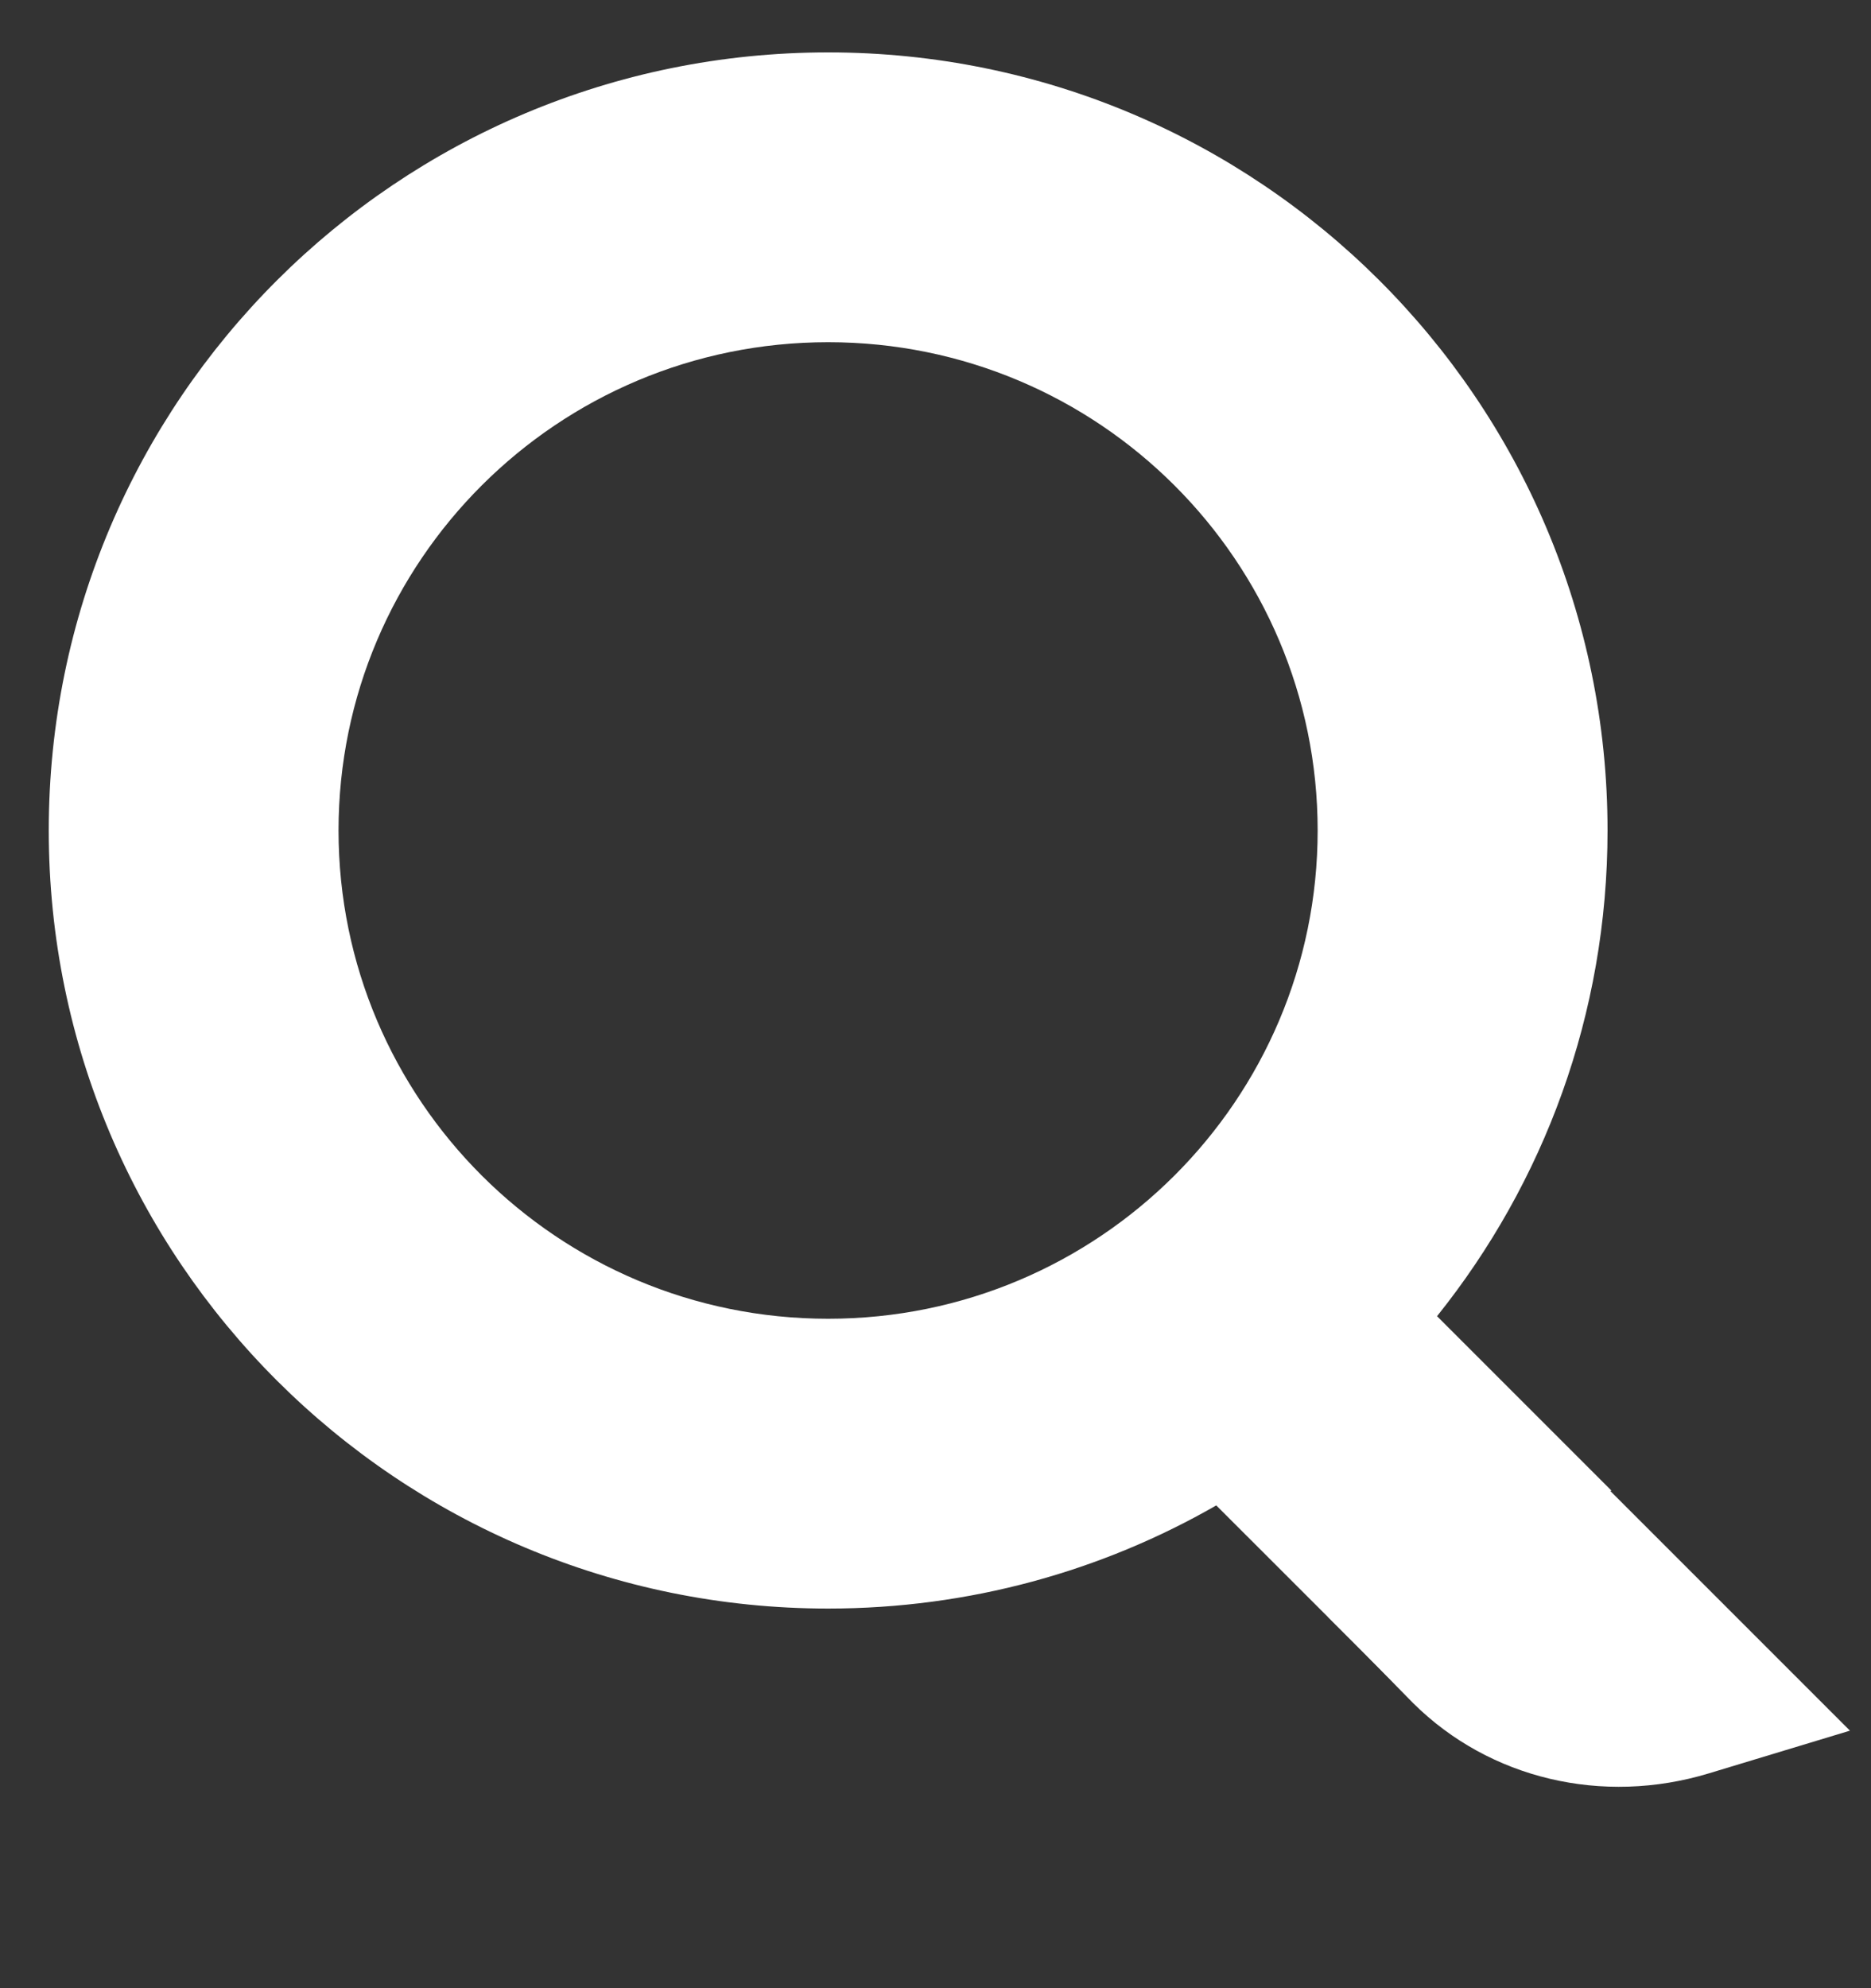 <svg width="16" height="17" viewBox="0 0 16 17" fill="none" xmlns="http://www.w3.org/2000/svg">
<rect x="0" y="0" width="16" height="17" fill="#333333" stroke="none"/>
<path fill-rule="evenodd" clip-rule="evenodd" d="M7.082 2.926C4.767 2.926 2.895 4.798 2.895 7.101C2.895 9.404 4.767 11.276 7.082 11.276C9.396 11.276 11.268 9.404 11.268 7.101C11.268 4.798 9.396 2.926 7.082 2.926ZM0.417 7.101C0.417 3.424 3.403 0.448 7.082 0.448C10.76 0.448 13.747 3.424 13.747 7.101C13.747 8.673 13.201 10.116 12.289 11.254L13.779 12.744L12.027 14.497L10.401 12.872C9.424 13.433 8.29 13.754 7.082 13.754C3.403 13.754 0.417 10.778 0.417 7.101Z" fill="white"/>
<path d="M11.354 13.823L11.345 13.832L11.354 13.823C11.723 14.189 11.999 14.477 12.086 14.564C12.738 15.21 13.704 15.439 14.614 15.163L15.82 14.798L13.108 12.086L11.354 13.823C11.354 13.823 11.354 13.823 11.354 13.823Z" fill="white"/>
</svg>
